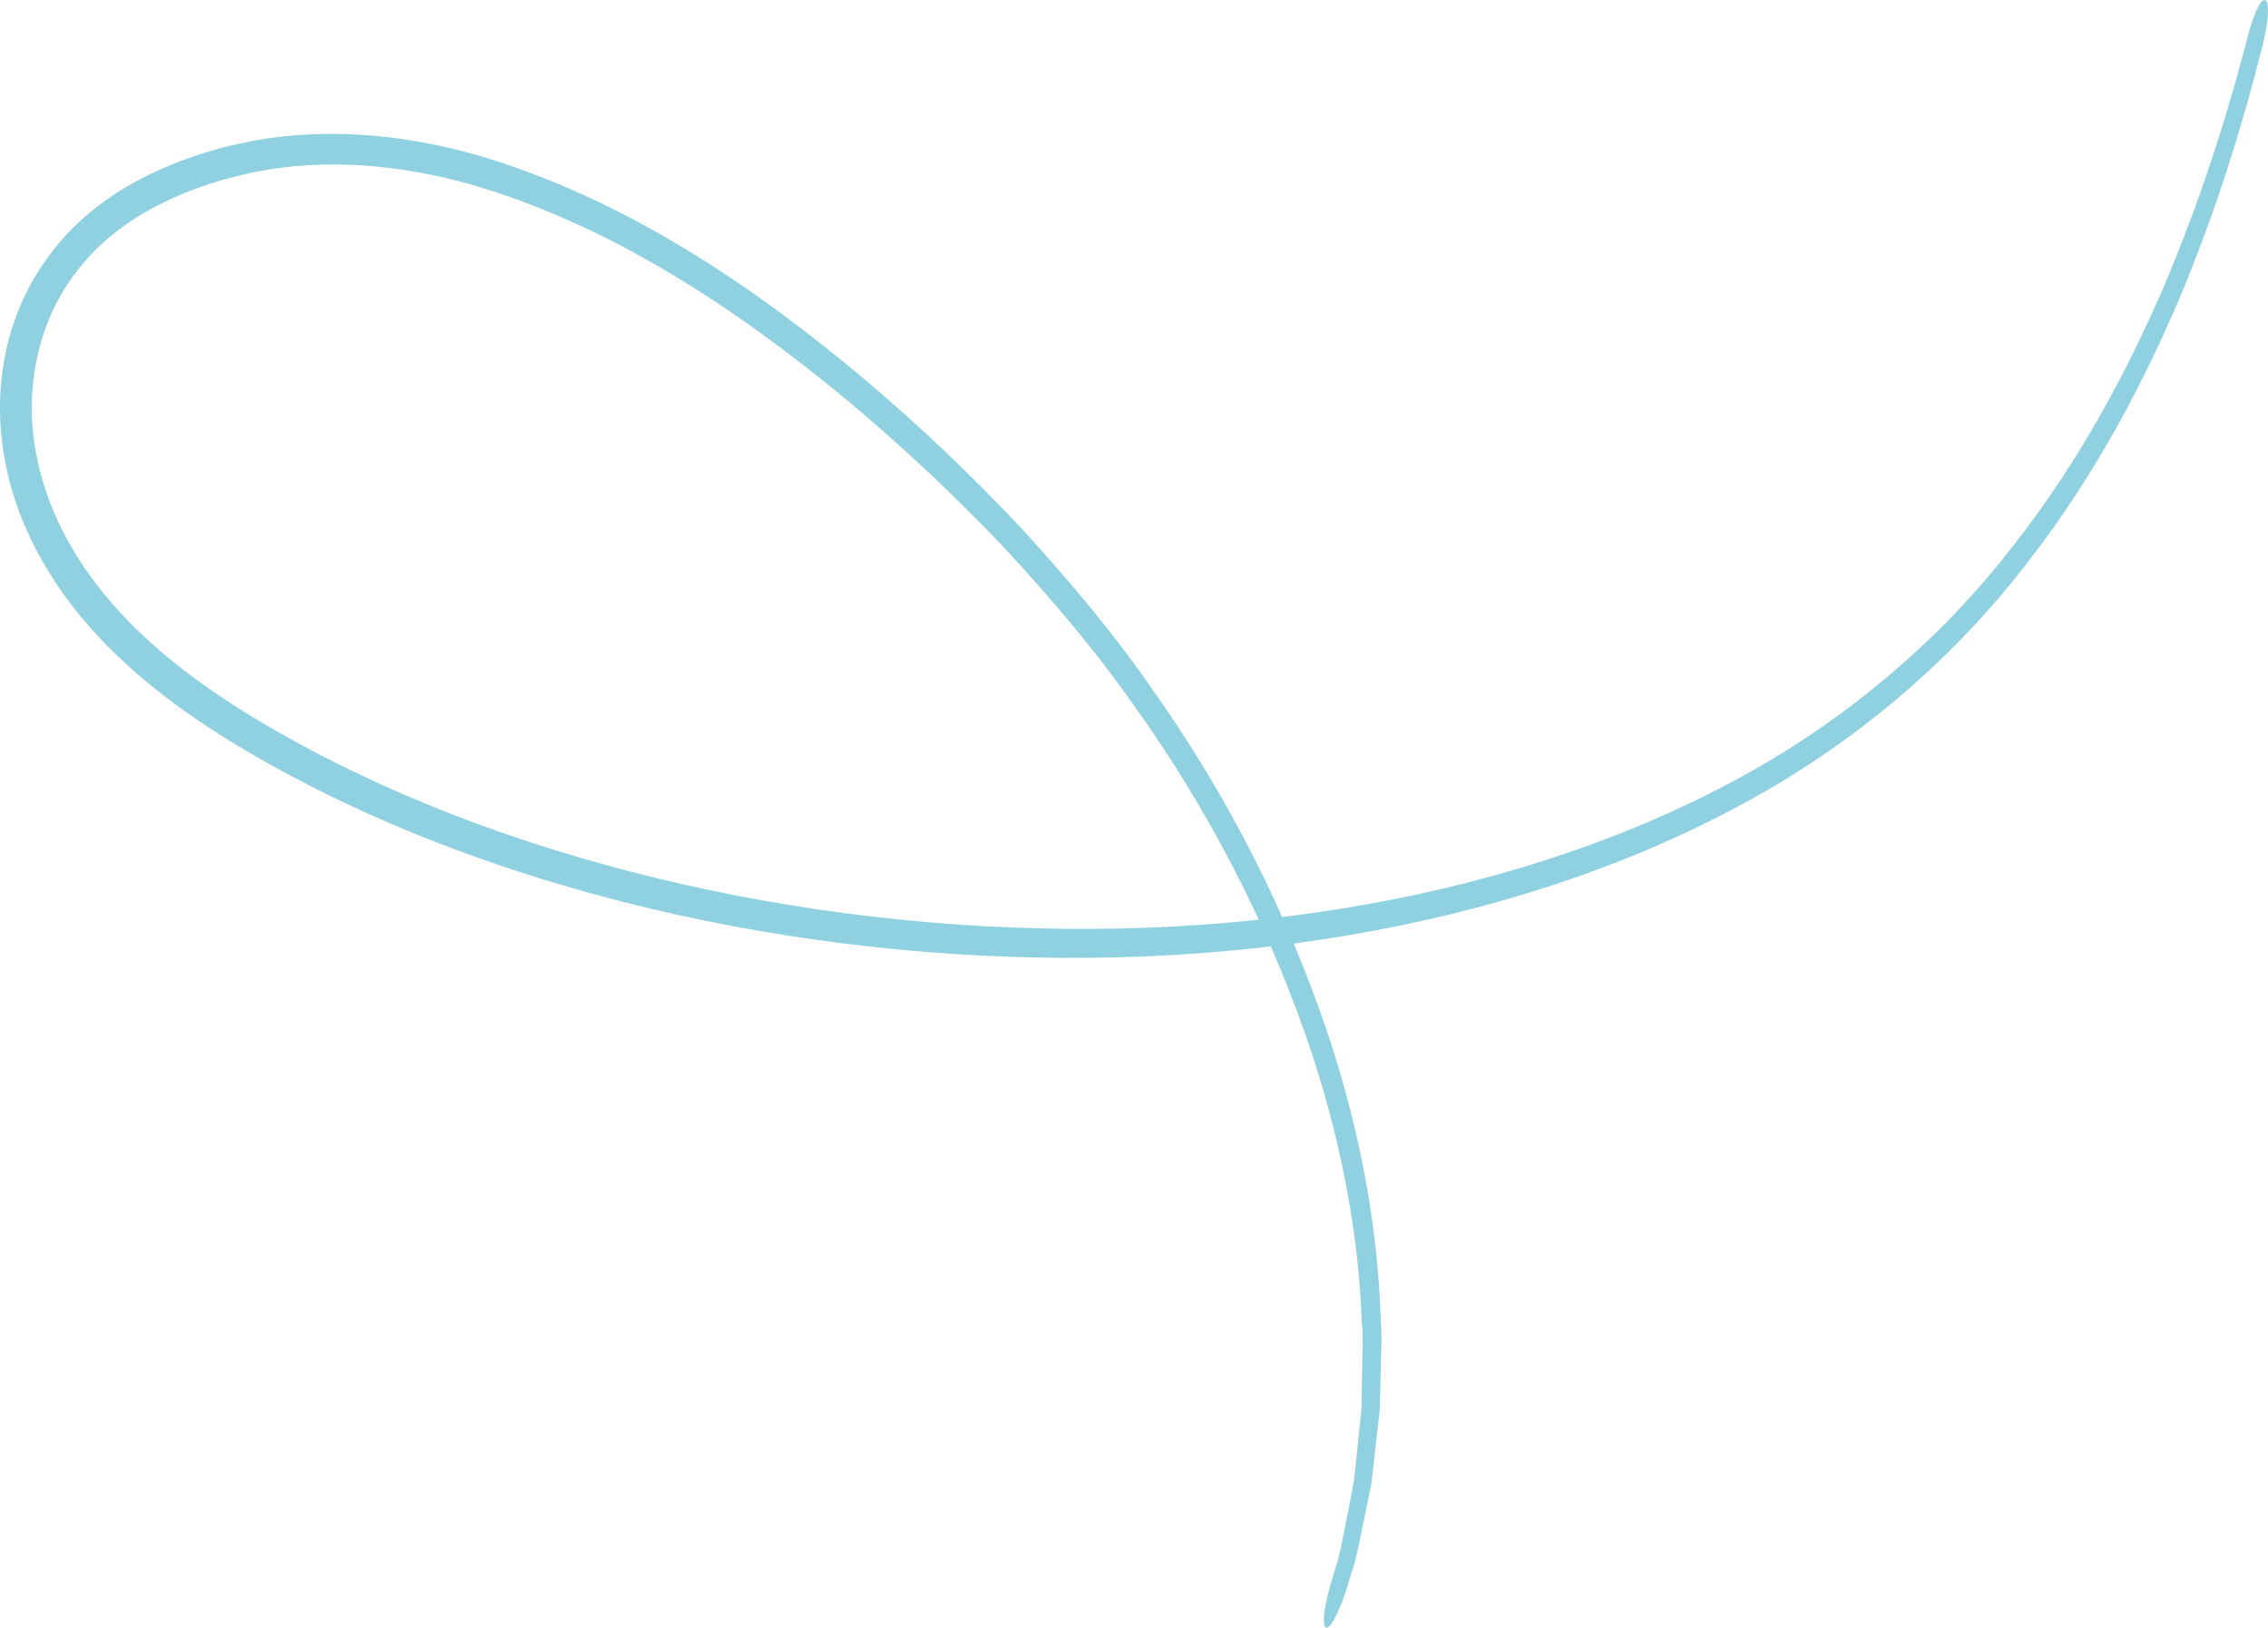 <?xml version="1.0" encoding="utf-8"?>
<!-- Generator: Adobe Illustrator 24.0.0, SVG Export Plug-In . SVG Version: 6.00 Build 0)  -->
<svg version="1.1" id="Layer_1" xmlns="http://www.w3.org/2000/svg" xmlns:xlink="http://www.w3.org/1999/xlink" x="0px" y="0px"
	 viewBox="0 0 278.526 199.829" style="enable-background:new 0 0 278.526 199.829;" xml:space="preserve">
<style type="text/css">
	.st0{fill:#8FD1E1;}
</style>
<g>
	<path class="st0" d="M163.36,194.668c0,0,0.219-0.739,0.639-2.156
		c0.499-1.396,0.883-3.549,1.424-6.322c0.262-1.387,0.599-2.925,0.887-4.623
		c0.177-1.716,0.37-3.583,0.578-5.593c0.103-1.005,0.21-2.045,0.32-3.121
		c0.017-1.082,0.035-2.198,0.053-3.349c0.019-1.15,0.038-2.334,0.057-3.551
		c0.045-1.217,0.037-2.466-0.086-3.745c-0.36-10.242-2.436-22.512-7.037-35.552
		c-4.609-13.012-11.482-26.899-21.015-40.145c-4.668-6.696-10.142-13.084-15.958-19.379
		c-5.925-6.221-12.315-12.25-19.124-17.937C90.504,37.919,75.035,27.636,57.83,22.644
		c-8.565-2.403-17.565-3.237-26.112-1.607c-8.466,1.66-16.839,5.37-21.961,11.849
		c-5.237,6.43-6.853,15.188-5.268,23.049c1.523,7.941,5.924,14.874,11.324,20.37
		c5.41,5.548,12.151,10.117,19.452,14.189c7.29,4.077,15.125,7.618,23.306,10.634
		c16.371,6.027,34.114,9.973,52.106,11.787c17.991,1.807,36.281,1.49,53.726-1.307
		c17.434-2.763,34.039-7.991,48.324-15.634c14.326-7.611,25.916-17.886,34.343-28.762
		c8.536-10.826,14.201-21.882,18.342-31.27c4.058-9.454,6.587-17.333,8.209-22.774
		c0.828-2.718,1.384-4.845,1.774-6.28c0.385-1.437,0.585-2.187,0.585-2.187
		c1.671-6.663,3.499-6.014,1.977,0.51c0,0-0.195,0.758-0.57,2.211
		c-0.38,1.451-0.922,3.601-1.732,6.353c-1.589,5.508-4.071,13.489-8.102,23.106
		c-4.117,9.552-9.775,20.838-18.411,31.978c-8.51,11.179-20.398,21.884-35.004,29.771
		c-14.574,7.935-31.483,13.378-49.208,16.302c-17.738,2.959-36.313,3.386-54.603,1.643
		c-18.291-1.752-36.346-5.683-53.076-11.781c-8.361-3.052-16.387-6.653-23.886-10.828
		c-7.472-4.15-14.578-8.922-20.366-14.854C7.238,73.253,2.32,65.59,0.633,56.681
		c-0.845-4.421-0.881-9.098,0.115-13.645c0.983-4.542,3.031-8.926,6.008-12.604
		c2.962-3.694,6.826-6.63,11.032-8.725c4.145-2.099,8.642-3.549,13.243-4.407
		c9.241-1.722,18.832-0.756,27.784,1.806c17.978,5.33,33.66,15.966,47.413,27.502
		c6.881,5.822,13.315,11.974,19.278,18.319c5.878,6.446,11.402,12.989,16.102,19.834
		c9.598,13.544,16.487,27.726,21.077,41.021c4.582,13.323,6.599,25.867,6.879,36.336
		c0.113,1.306,0.111,2.583,0.055,3.828c-0.031,1.244-0.06,2.454-0.089,3.629
		c-0.029,1.175-0.058,2.316-0.085,3.42c-0.122,1.099-0.239,2.162-0.353,3.189
		c-0.231,2.052-0.446,3.959-0.643,5.711c-0.309,1.734-0.666,3.304-0.947,4.719
		c-0.579,2.829-0.994,5.023-1.515,6.446c-0.442,1.443-0.673,2.197-0.673,2.197
		C163.124,201.82,161.572,201.047,163.36,194.668z"/>
</g>
</svg>

